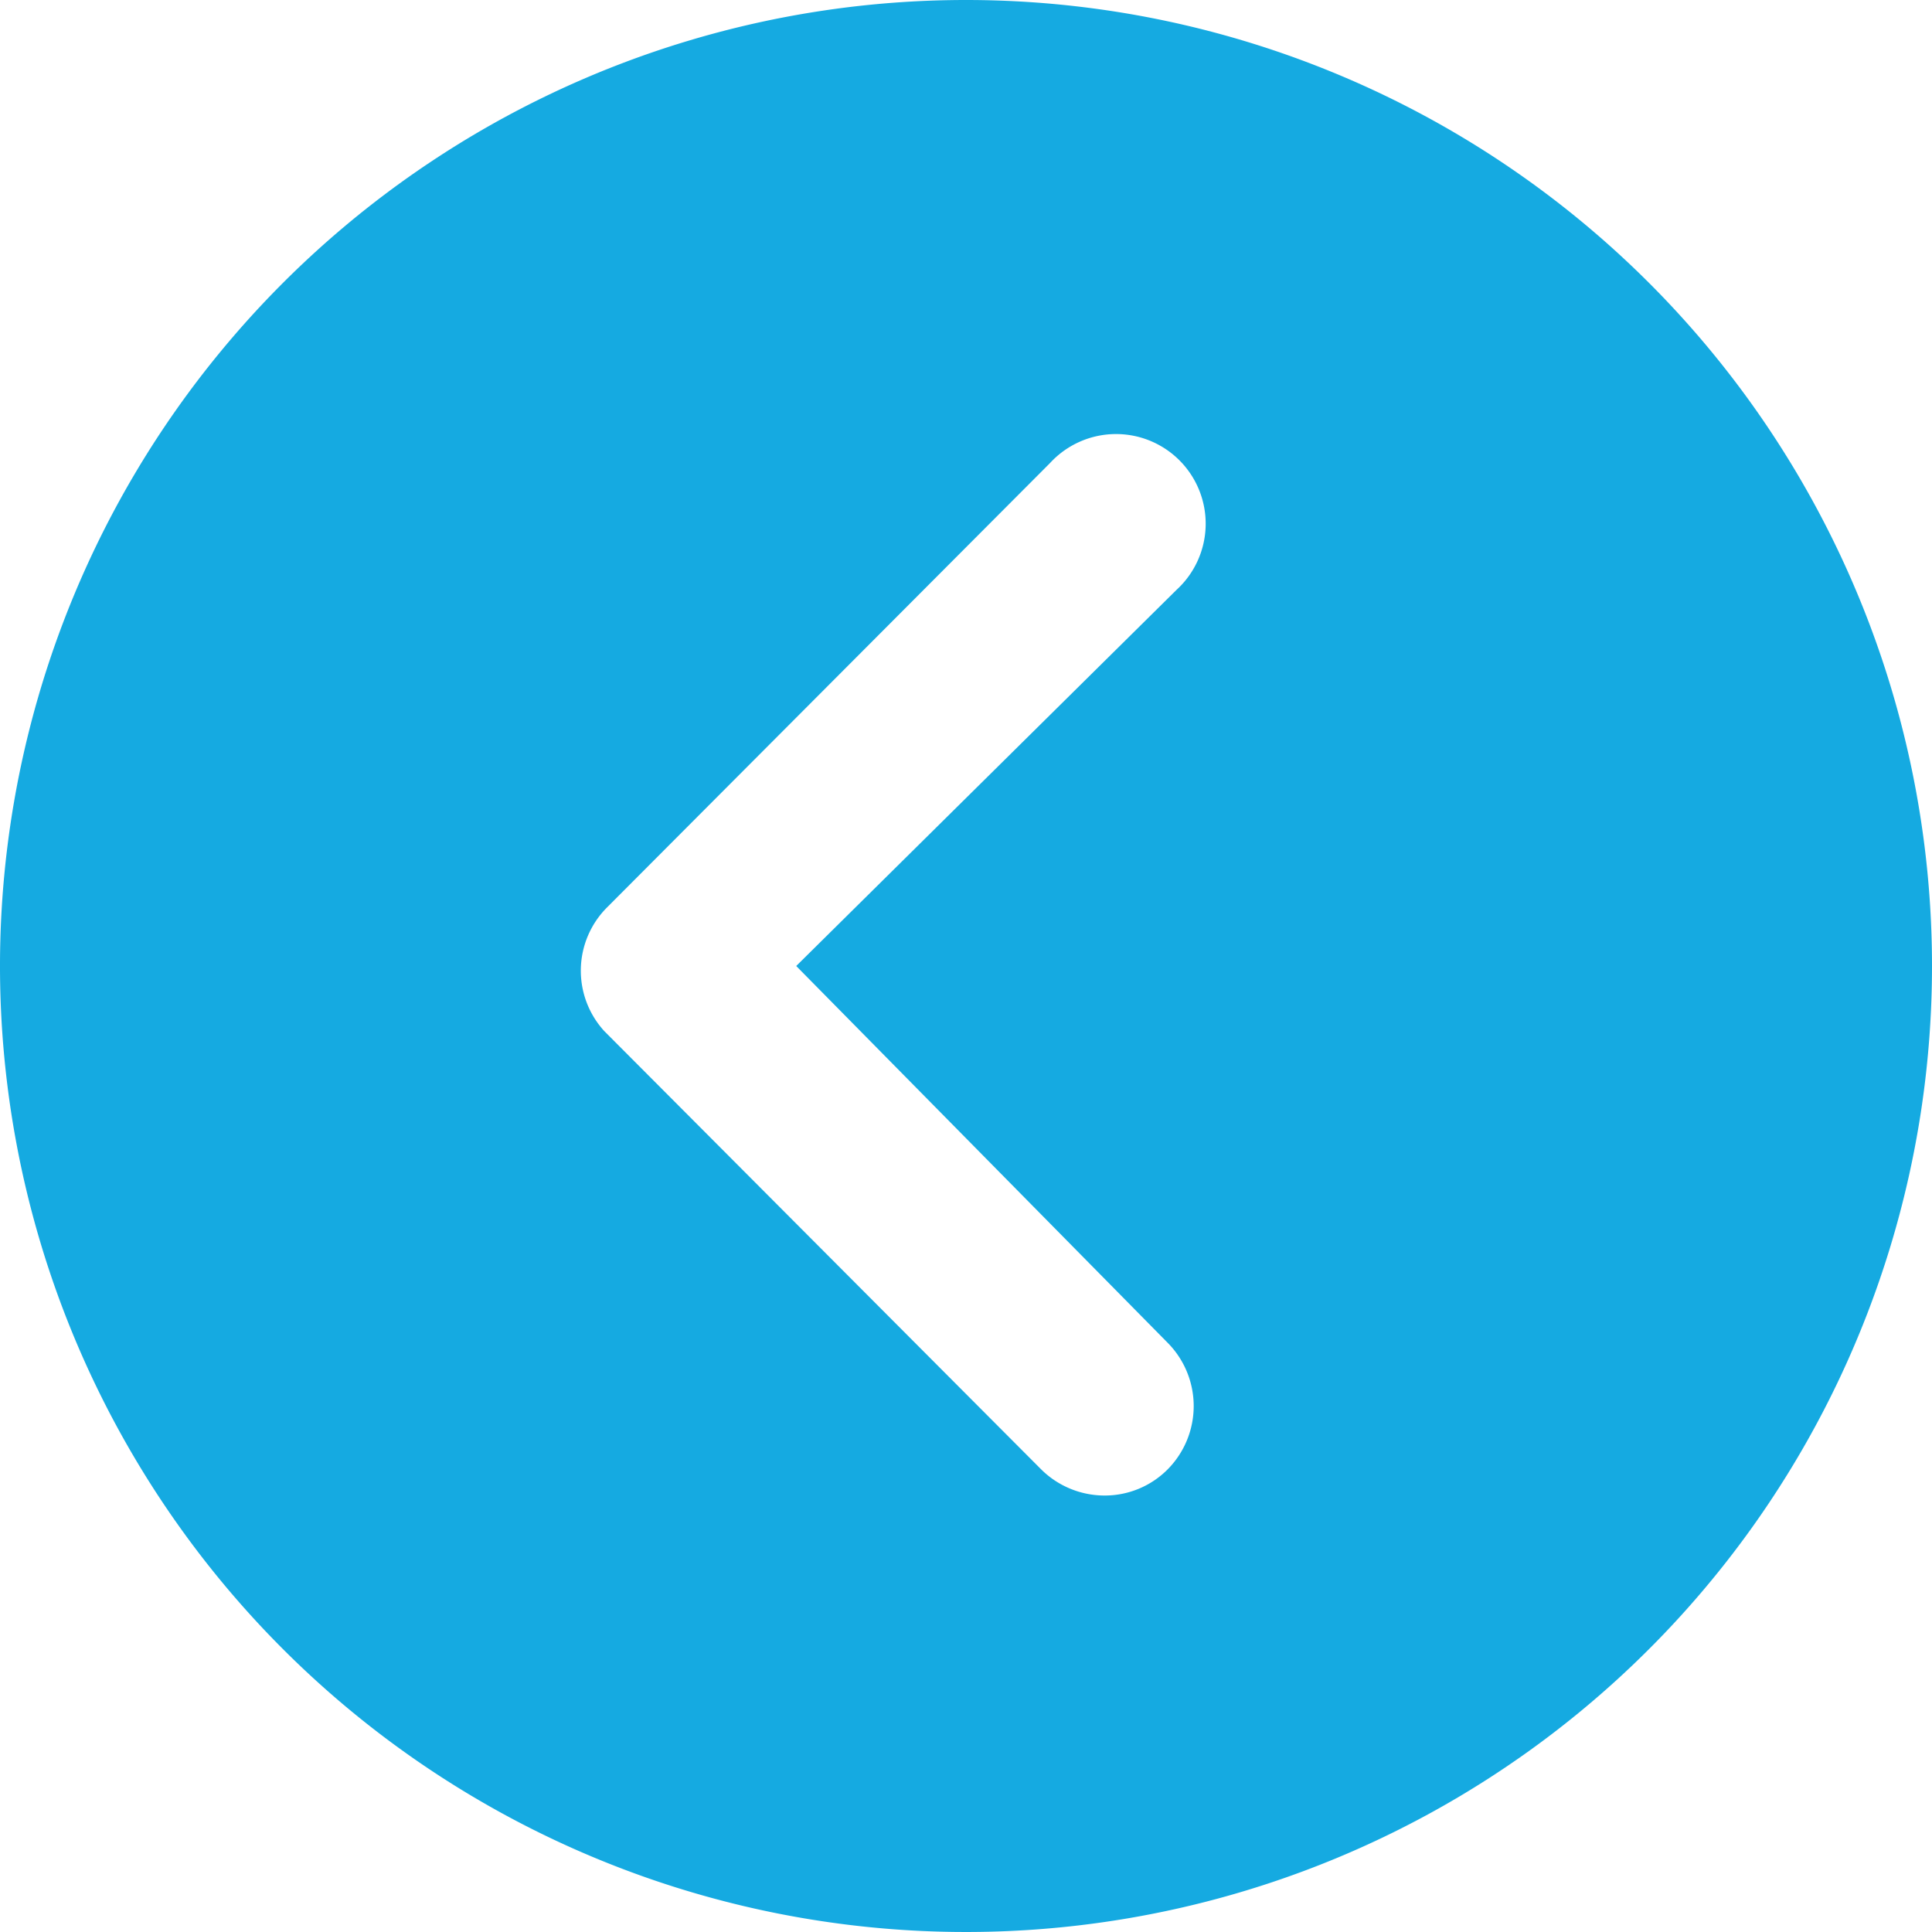 <svg xmlns="http://www.w3.org/2000/svg" width="25" height="25" viewBox="0 0 25 25">
  <path id="Icon_ionic-ios-arrow-dropleft-circle" data-name="Icon ionic-ios-arrow-dropleft-circle" d="M15.875,3.375a12.5,12.5,0,1,0,12.5,12.5A12.5,12.5,0,0,0,15.875,3.375Zm2.608,17.374a1.164,1.164,0,0,1,0,1.641,1.146,1.146,0,0,1-.817.337,1.166,1.166,0,0,1-.823-.343l-5.649-5.667a1.158,1.158,0,0,1,.036-1.6l5.733-5.751A1.16,1.16,0,1,1,18.6,11.007l-4.922,4.868Z" transform="translate(-3.375 -3.375)" fill="#15aae1"/>
</svg>
